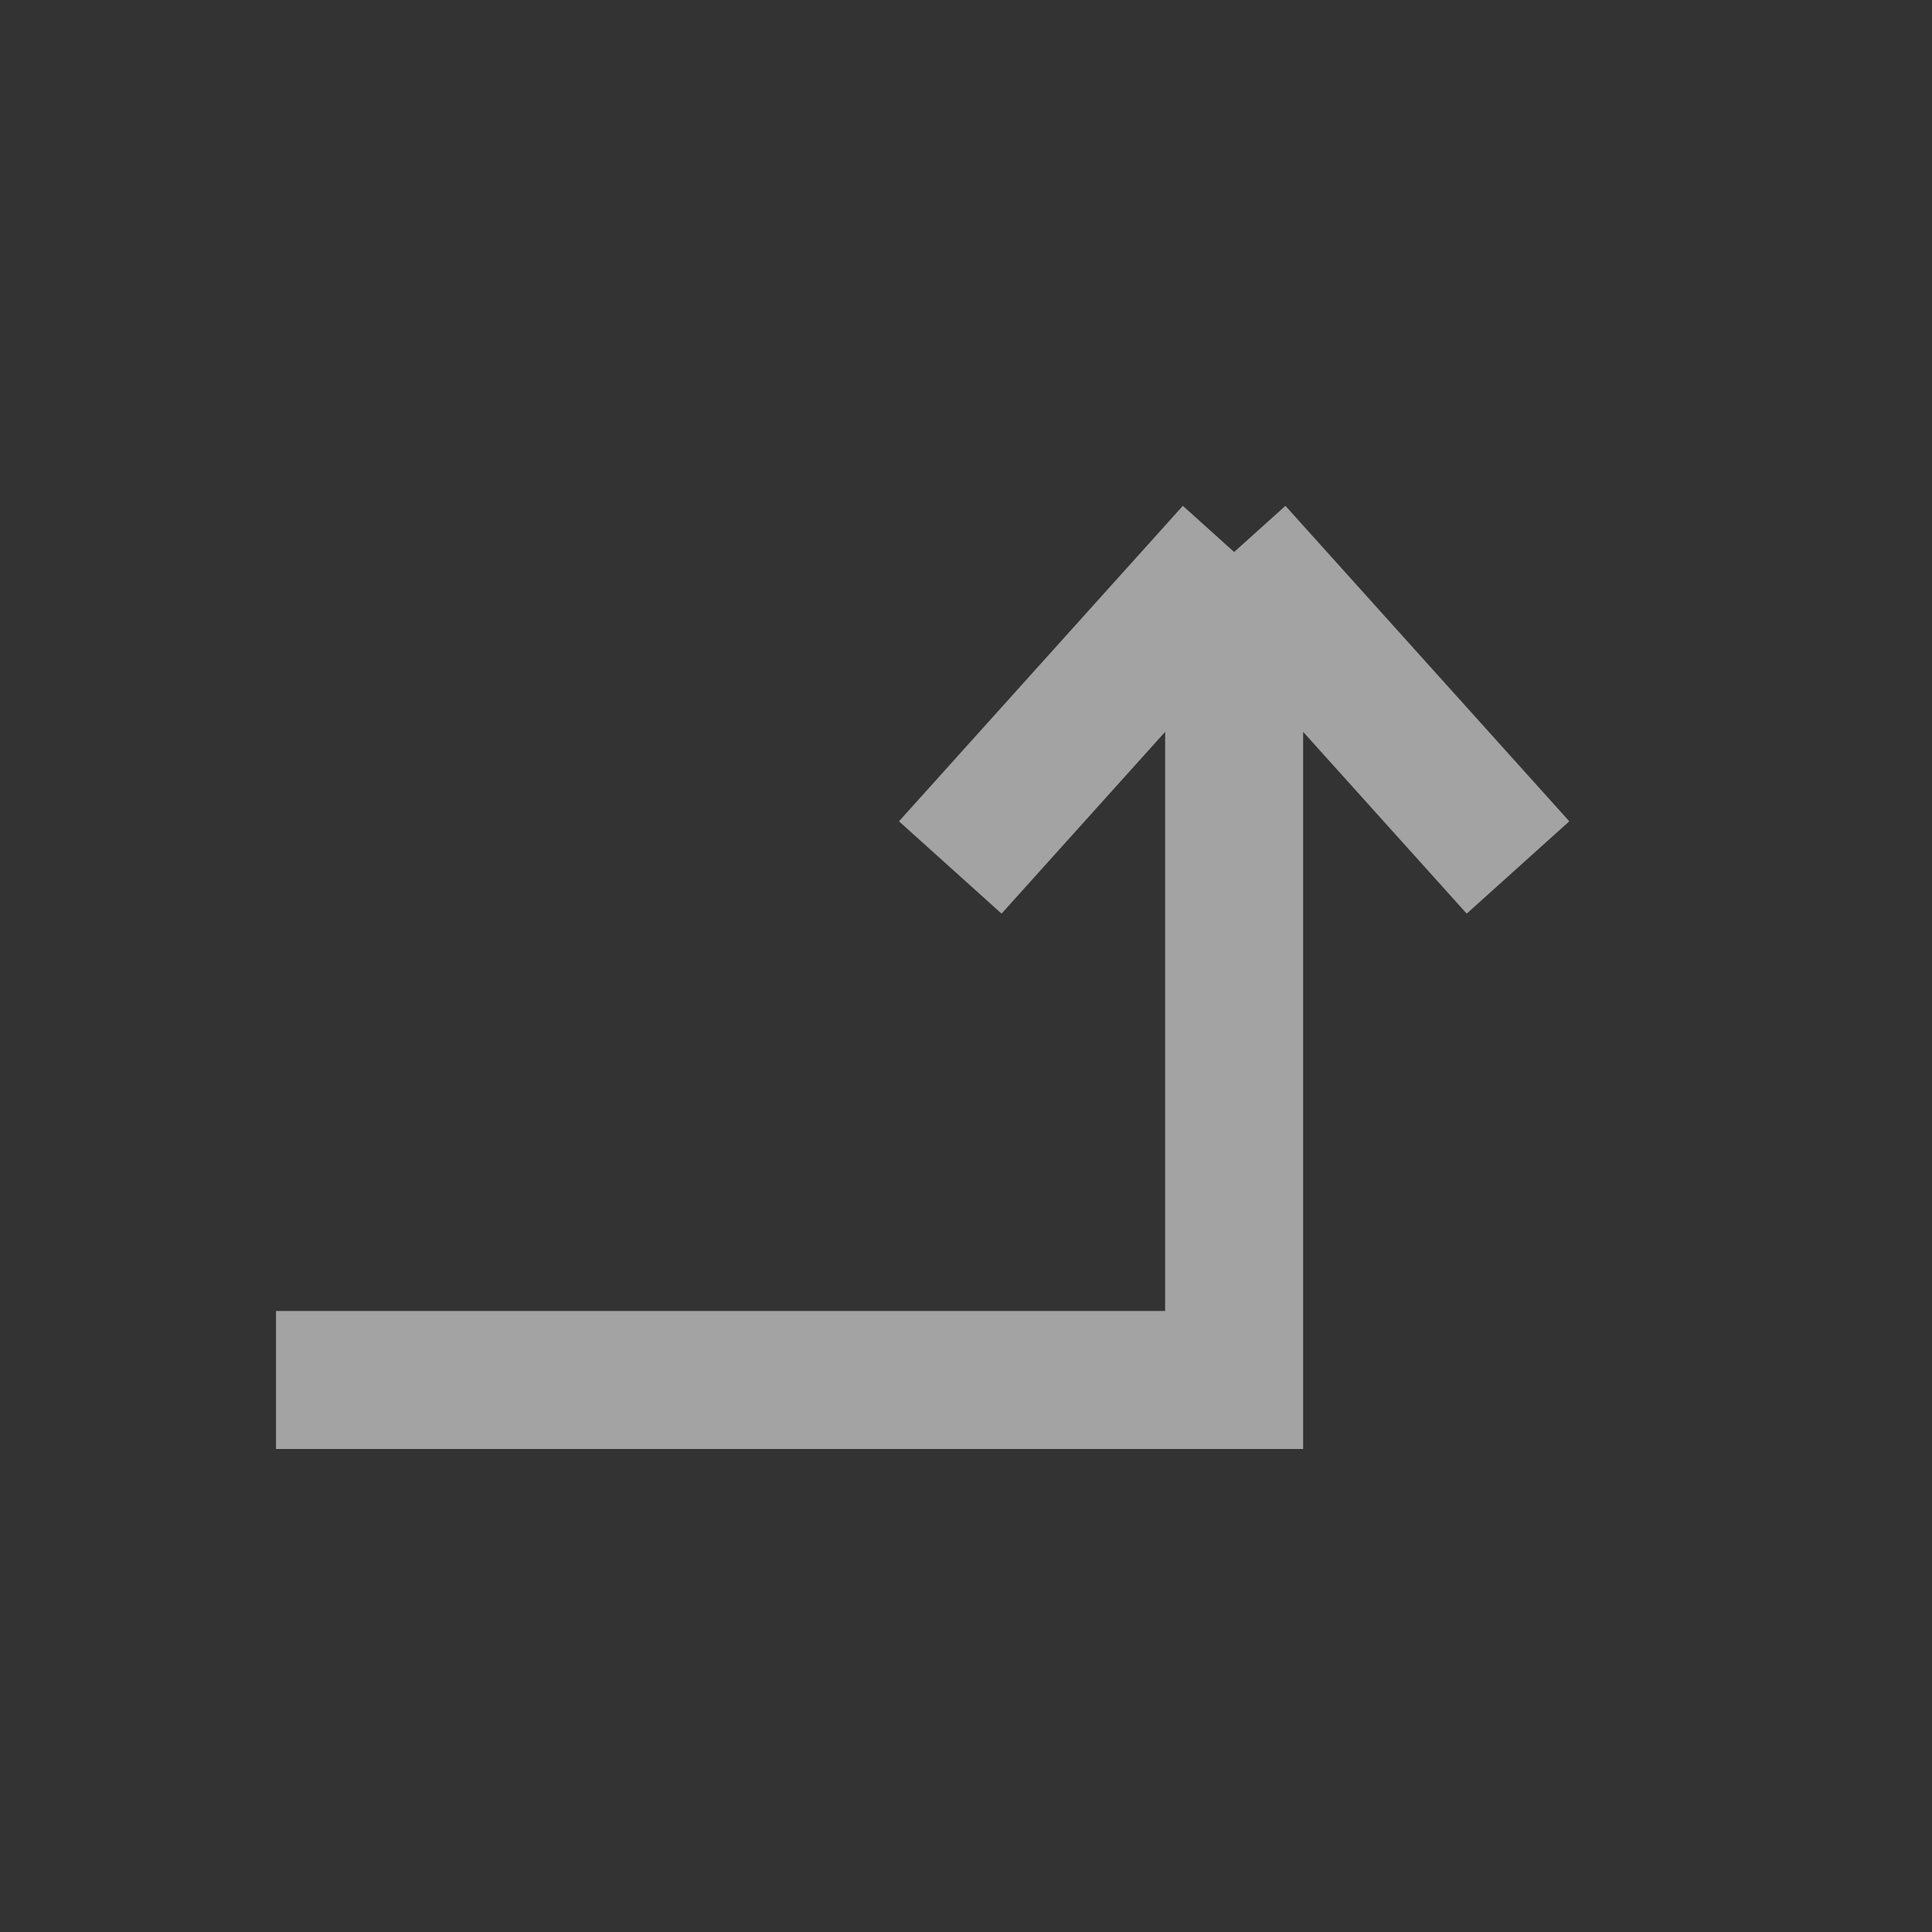 <svg width="14" height="14" viewBox="0 0 14 14" fill="none" xmlns="http://www.w3.org/2000/svg">
<rect x="0" y="0" width="14" height="14" fill="#333333" stroke="none"/>
<path d="M2 10H8.943V4M8.943 4L6.886 6.286M8.943 4L11 6.286" stroke="#EEEEEE" stroke-opacity="0.6"/>
</svg>

